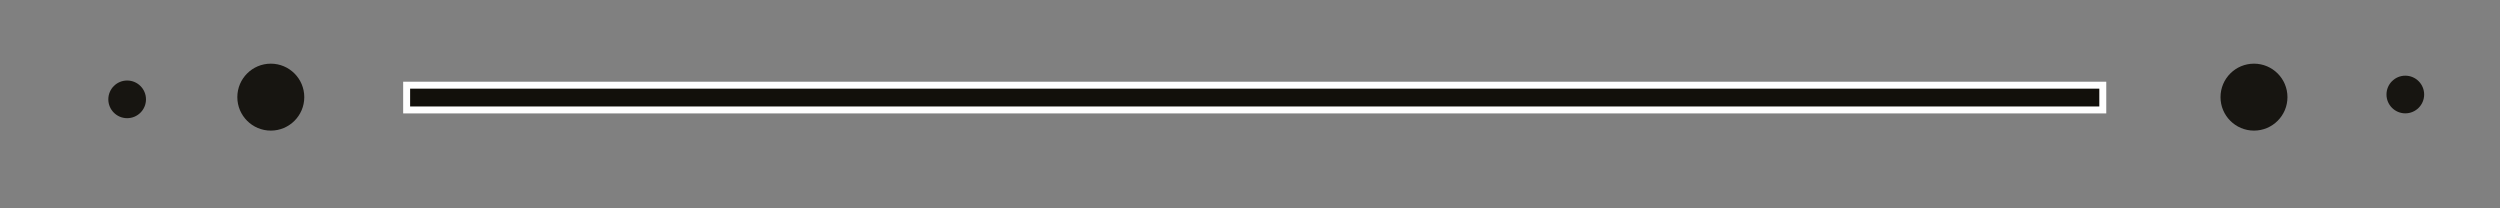 <svg xmlns="http://www.w3.org/2000/svg" xmlns:xlink="http://www.w3.org/1999/xlink" id="katman_1" x="0px" y="0px" width="180px" height="15px" viewBox="0 0 180 15" xml:space="preserve"><rect x="0" y="0" width="180" height="15" fill="#808080" stroke="none"/> <rect x="29.278" y="6.133" fill="#12100B" stroke="#FFFFFF" stroke-width="0.5" width="122.123" height="1.783"></rect> <circle fill="#171511" cx="19.498" cy="6.994" r="2.41"></circle> <circle fill="#171511" cx="9.155" cy="7.153" r="1.356"></circle> <circle fill="#171511" cx="173.183" cy="6.805" r="1.356"></circle> <circle fill="#171511" cx="162.287" cy="6.994" r="2.41"></circle> </svg>